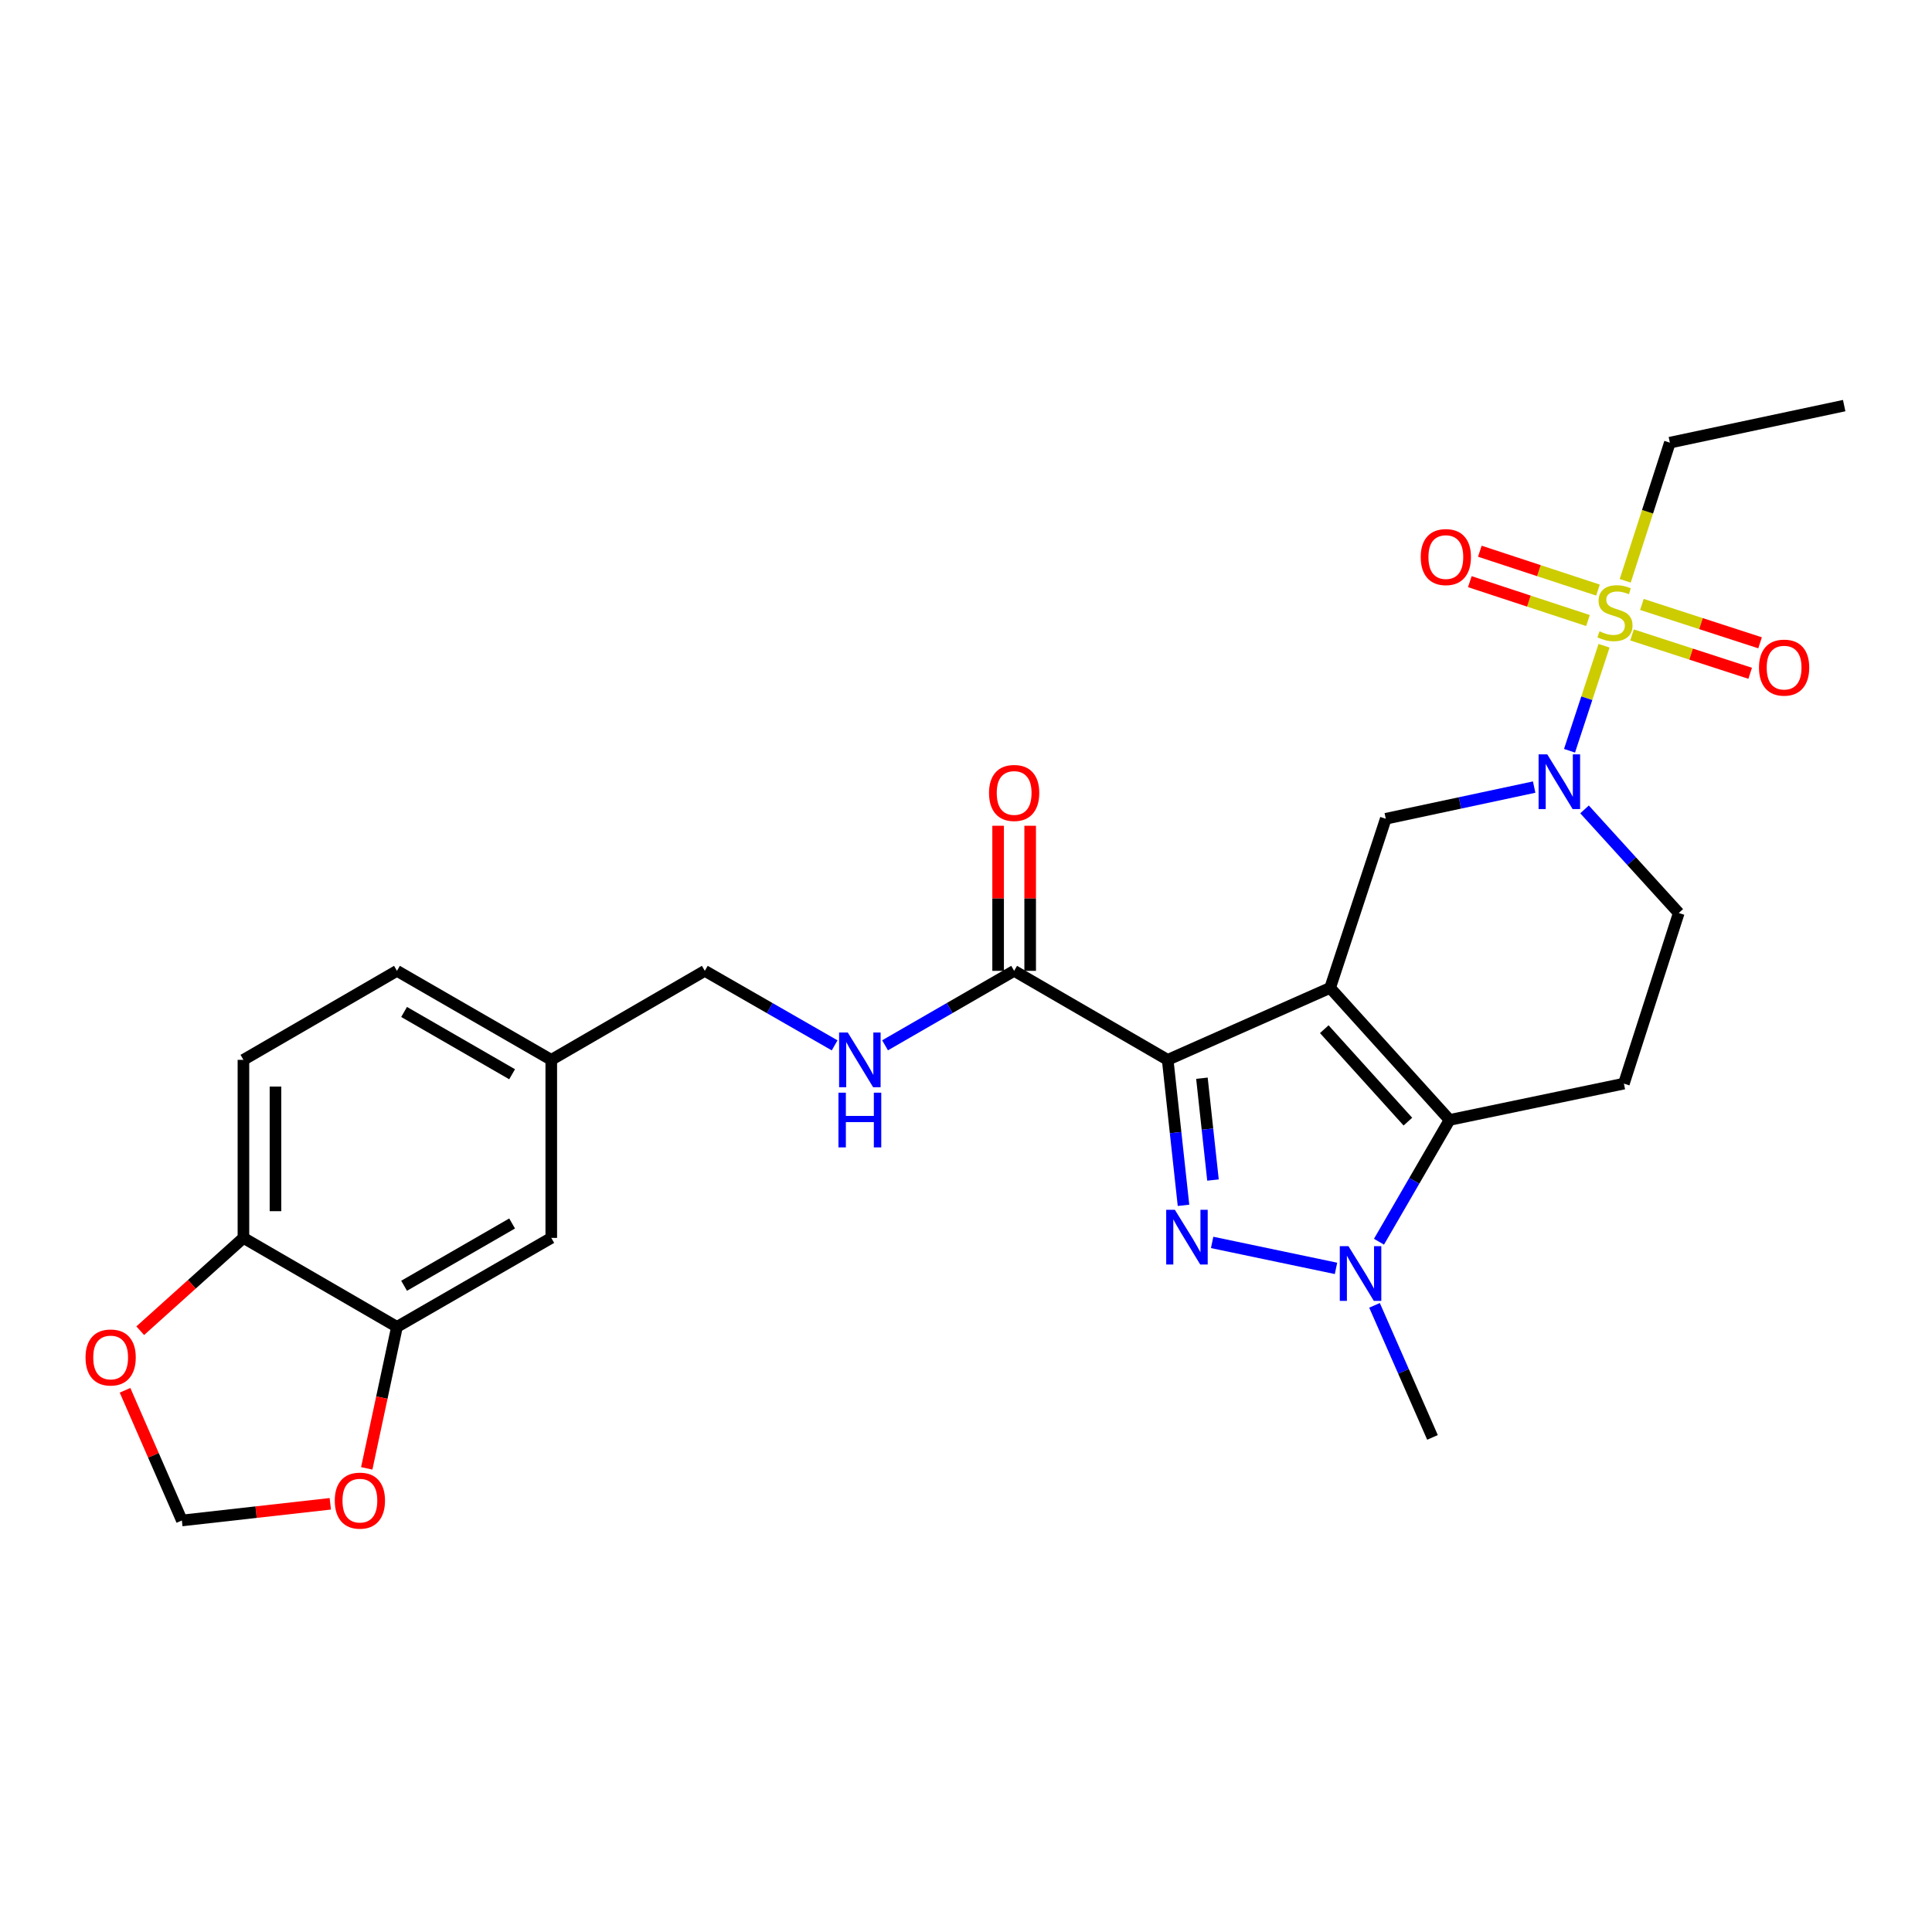 <?xml version='1.0' encoding='iso-8859-1'?>
<svg version='1.1' baseProfile='full'
              xmlns='http://www.w3.org/2000/svg'
                      xmlns:rdkit='http://www.rdkit.org/xml'
                      xmlns:xlink='http://www.w3.org/1999/xlink'
                  xml:space='preserve'
width='1000px' height='1000px' viewBox='0 0 1000 1000'>
<!-- END OF HEADER -->
<rect style='opacity:1.0;fill:#FFFFFF;stroke:none' width='1000' height='1000' x='0' y='0'> </rect>
<path class='bond-0' d='M 688.476,511.327 L 604.394,548.576' style='fill:none;fill-rule:evenodd;stroke:#000000;stroke-width:6px;stroke-linecap:butt;stroke-linejoin:miter;stroke-opacity:1' />
<path class='bond-2' d='M 688.476,511.327 L 750.293,579.678' style='fill:none;fill-rule:evenodd;stroke:#000000;stroke-width:6px;stroke-linecap:butt;stroke-linejoin:miter;stroke-opacity:1' />
<path class='bond-2' d='M 685.446,532.706 L 728.718,580.552' style='fill:none;fill-rule:evenodd;stroke:#000000;stroke-width:6px;stroke-linecap:butt;stroke-linejoin:miter;stroke-opacity:1' />
<path class='bond-6' d='M 688.476,511.327 L 717.274,423.789' style='fill:none;fill-rule:evenodd;stroke:#000000;stroke-width:6px;stroke-linecap:butt;stroke-linejoin:miter;stroke-opacity:1' />
<path class='bond-1' d='M 604.394,548.576 L 608.485,586.226' style='fill:none;fill-rule:evenodd;stroke:#000000;stroke-width:6px;stroke-linecap:butt;stroke-linejoin:miter;stroke-opacity:1' />
<path class='bond-1' d='M 608.485,586.226 L 612.576,623.876' style='fill:none;fill-rule:evenodd;stroke:#0000FF;stroke-width:6px;stroke-linecap:butt;stroke-linejoin:miter;stroke-opacity:1' />
<path class='bond-1' d='M 622.112,558.079 L 624.976,584.434' style='fill:none;fill-rule:evenodd;stroke:#000000;stroke-width:6px;stroke-linecap:butt;stroke-linejoin:miter;stroke-opacity:1' />
<path class='bond-1' d='M 624.976,584.434 L 627.839,610.789' style='fill:none;fill-rule:evenodd;stroke:#0000FF;stroke-width:6px;stroke-linecap:butt;stroke-linejoin:miter;stroke-opacity:1' />
<path class='bond-7' d='M 604.394,548.576 L 524.92,502.508' style='fill:none;fill-rule:evenodd;stroke:#000000;stroke-width:6px;stroke-linecap:butt;stroke-linejoin:miter;stroke-opacity:1' />
<path class='bond-27' d='M 627.4,643.075 L 691.514,656.509' style='fill:none;fill-rule:evenodd;stroke:#0000FF;stroke-width:6px;stroke-linecap:butt;stroke-linejoin:miter;stroke-opacity:1' />
<path class='bond-4' d='M 750.293,579.678 L 732.024,611.196' style='fill:none;fill-rule:evenodd;stroke:#000000;stroke-width:6px;stroke-linecap:butt;stroke-linejoin:miter;stroke-opacity:1' />
<path class='bond-4' d='M 732.024,611.196 L 713.755,642.714' style='fill:none;fill-rule:evenodd;stroke:#0000FF;stroke-width:6px;stroke-linecap:butt;stroke-linejoin:miter;stroke-opacity:1' />
<path class='bond-8' d='M 750.293,579.678 L 840.522,560.878' style='fill:none;fill-rule:evenodd;stroke:#000000;stroke-width:6px;stroke-linecap:butt;stroke-linejoin:miter;stroke-opacity:1' />
<path class='bond-3' d='M 830.255,334.239 L 821.318,361.419' style='fill:none;fill-rule:evenodd;stroke:#CCCC00;stroke-width:6px;stroke-linecap:butt;stroke-linejoin:miter;stroke-opacity:1' />
<path class='bond-3' d='M 821.318,361.419 L 812.381,388.599' style='fill:none;fill-rule:evenodd;stroke:#0000FF;stroke-width:6px;stroke-linecap:butt;stroke-linejoin:miter;stroke-opacity:1' />
<path class='bond-12' d='M 844.726,328.638 L 875.308,338.566' style='fill:none;fill-rule:evenodd;stroke:#CCCC00;stroke-width:6px;stroke-linecap:butt;stroke-linejoin:miter;stroke-opacity:1' />
<path class='bond-12' d='M 875.308,338.566 L 905.89,348.494' style='fill:none;fill-rule:evenodd;stroke:#FF0000;stroke-width:6px;stroke-linecap:butt;stroke-linejoin:miter;stroke-opacity:1' />
<path class='bond-12' d='M 849.847,312.861 L 880.429,322.789' style='fill:none;fill-rule:evenodd;stroke:#CCCC00;stroke-width:6px;stroke-linecap:butt;stroke-linejoin:miter;stroke-opacity:1' />
<path class='bond-12' d='M 880.429,322.789 L 911.011,332.717' style='fill:none;fill-rule:evenodd;stroke:#FF0000;stroke-width:6px;stroke-linecap:butt;stroke-linejoin:miter;stroke-opacity:1' />
<path class='bond-13' d='M 827.113,305.432 L 796.538,295.373' style='fill:none;fill-rule:evenodd;stroke:#CCCC00;stroke-width:6px;stroke-linecap:butt;stroke-linejoin:miter;stroke-opacity:1' />
<path class='bond-13' d='M 796.538,295.373 L 765.964,285.314' style='fill:none;fill-rule:evenodd;stroke:#FF0000;stroke-width:6px;stroke-linecap:butt;stroke-linejoin:miter;stroke-opacity:1' />
<path class='bond-13' d='M 821.93,321.189 L 791.355,311.13' style='fill:none;fill-rule:evenodd;stroke:#CCCC00;stroke-width:6px;stroke-linecap:butt;stroke-linejoin:miter;stroke-opacity:1' />
<path class='bond-13' d='M 791.355,311.13 L 760.78,301.071' style='fill:none;fill-rule:evenodd;stroke:#FF0000;stroke-width:6px;stroke-linecap:butt;stroke-linejoin:miter;stroke-opacity:1' />
<path class='bond-21' d='M 841.214,300.625 L 852.765,264.873' style='fill:none;fill-rule:evenodd;stroke:#CCCC00;stroke-width:6px;stroke-linecap:butt;stroke-linejoin:miter;stroke-opacity:1' />
<path class='bond-21' d='M 852.765,264.873 L 864.317,229.121' style='fill:none;fill-rule:evenodd;stroke:#000000;stroke-width:6px;stroke-linecap:butt;stroke-linejoin:miter;stroke-opacity:1' />
<path class='bond-24' d='M 711.449,675.647 L 726.452,709.823' style='fill:none;fill-rule:evenodd;stroke:#0000FF;stroke-width:6px;stroke-linecap:butt;stroke-linejoin:miter;stroke-opacity:1' />
<path class='bond-24' d='M 726.452,709.823 L 741.456,743.999' style='fill:none;fill-rule:evenodd;stroke:#000000;stroke-width:6px;stroke-linecap:butt;stroke-linejoin:miter;stroke-opacity:1' />
<path class='bond-5' d='M 794.08,407.394 L 755.677,415.592' style='fill:none;fill-rule:evenodd;stroke:#0000FF;stroke-width:6px;stroke-linecap:butt;stroke-linejoin:miter;stroke-opacity:1' />
<path class='bond-5' d='M 755.677,415.592 L 717.274,423.789' style='fill:none;fill-rule:evenodd;stroke:#000000;stroke-width:6px;stroke-linecap:butt;stroke-linejoin:miter;stroke-opacity:1' />
<path class='bond-11' d='M 820.153,418.944 L 844.539,445.755' style='fill:none;fill-rule:evenodd;stroke:#0000FF;stroke-width:6px;stroke-linecap:butt;stroke-linejoin:miter;stroke-opacity:1' />
<path class='bond-11' d='M 844.539,445.755 L 868.924,472.566' style='fill:none;fill-rule:evenodd;stroke:#000000;stroke-width:6px;stroke-linecap:butt;stroke-linejoin:miter;stroke-opacity:1' />
<path class='bond-10' d='M 524.92,502.508 L 491.511,521.779' style='fill:none;fill-rule:evenodd;stroke:#000000;stroke-width:6px;stroke-linecap:butt;stroke-linejoin:miter;stroke-opacity:1' />
<path class='bond-10' d='M 491.511,521.779 L 458.103,541.051' style='fill:none;fill-rule:evenodd;stroke:#0000FF;stroke-width:6px;stroke-linecap:butt;stroke-linejoin:miter;stroke-opacity:1' />
<path class='bond-18' d='M 533.214,502.508 L 533.214,464.962' style='fill:none;fill-rule:evenodd;stroke:#000000;stroke-width:6px;stroke-linecap:butt;stroke-linejoin:miter;stroke-opacity:1' />
<path class='bond-18' d='M 533.214,464.962 L 533.214,427.417' style='fill:none;fill-rule:evenodd;stroke:#FF0000;stroke-width:6px;stroke-linecap:butt;stroke-linejoin:miter;stroke-opacity:1' />
<path class='bond-18' d='M 516.626,502.508 L 516.626,464.962' style='fill:none;fill-rule:evenodd;stroke:#000000;stroke-width:6px;stroke-linecap:butt;stroke-linejoin:miter;stroke-opacity:1' />
<path class='bond-18' d='M 516.626,464.962 L 516.626,427.417' style='fill:none;fill-rule:evenodd;stroke:#FF0000;stroke-width:6px;stroke-linecap:butt;stroke-linejoin:miter;stroke-opacity:1' />
<path class='bond-28' d='M 840.522,560.878 L 868.924,472.566' style='fill:none;fill-rule:evenodd;stroke:#000000;stroke-width:6px;stroke-linecap:butt;stroke-linejoin:miter;stroke-opacity:1' />
<path class='bond-9' d='M 205.465,686.79 L 285.336,640.731' style='fill:none;fill-rule:evenodd;stroke:#000000;stroke-width:6px;stroke-linecap:butt;stroke-linejoin:miter;stroke-opacity:1' />
<path class='bond-9' d='M 209.159,665.511 L 265.068,633.27' style='fill:none;fill-rule:evenodd;stroke:#000000;stroke-width:6px;stroke-linecap:butt;stroke-linejoin:miter;stroke-opacity:1' />
<path class='bond-15' d='M 205.465,686.79 L 197.646,723.407' style='fill:none;fill-rule:evenodd;stroke:#000000;stroke-width:6px;stroke-linecap:butt;stroke-linejoin:miter;stroke-opacity:1' />
<path class='bond-15' d='M 197.646,723.407 L 189.827,760.024' style='fill:none;fill-rule:evenodd;stroke:#FF0000;stroke-width:6px;stroke-linecap:butt;stroke-linejoin:miter;stroke-opacity:1' />
<path class='bond-29' d='M 205.465,686.79 L 126,640.731' style='fill:none;fill-rule:evenodd;stroke:#000000;stroke-width:6px;stroke-linecap:butt;stroke-linejoin:miter;stroke-opacity:1' />
<path class='bond-23' d='M 432.005,541.082 L 398.407,521.795' style='fill:none;fill-rule:evenodd;stroke:#0000FF;stroke-width:6px;stroke-linecap:butt;stroke-linejoin:miter;stroke-opacity:1' />
<path class='bond-23' d='M 398.407,521.795 L 364.81,502.508' style='fill:none;fill-rule:evenodd;stroke:#000000;stroke-width:6px;stroke-linecap:butt;stroke-linejoin:miter;stroke-opacity:1' />
<path class='bond-14' d='M 126,640.731 L 126,548.576' style='fill:none;fill-rule:evenodd;stroke:#000000;stroke-width:6px;stroke-linecap:butt;stroke-linejoin:miter;stroke-opacity:1' />
<path class='bond-14' d='M 142.588,626.907 L 142.588,562.399' style='fill:none;fill-rule:evenodd;stroke:#000000;stroke-width:6px;stroke-linecap:butt;stroke-linejoin:miter;stroke-opacity:1' />
<path class='bond-16' d='M 126,640.731 L 99.291,664.754' style='fill:none;fill-rule:evenodd;stroke:#000000;stroke-width:6px;stroke-linecap:butt;stroke-linejoin:miter;stroke-opacity:1' />
<path class='bond-16' d='M 99.291,664.754 L 72.582,688.777' style='fill:none;fill-rule:evenodd;stroke:#FF0000;stroke-width:6px;stroke-linecap:butt;stroke-linejoin:miter;stroke-opacity:1' />
<path class='bond-17' d='M 170.96,778.362 L 132.546,782.681' style='fill:none;fill-rule:evenodd;stroke:#FF0000;stroke-width:6px;stroke-linecap:butt;stroke-linejoin:miter;stroke-opacity:1' />
<path class='bond-17' d='M 132.546,782.681 L 94.133,786.999' style='fill:none;fill-rule:evenodd;stroke:#000000;stroke-width:6px;stroke-linecap:butt;stroke-linejoin:miter;stroke-opacity:1' />
<path class='bond-30' d='M 64.719,719.612 L 79.426,753.305' style='fill:none;fill-rule:evenodd;stroke:#FF0000;stroke-width:6px;stroke-linecap:butt;stroke-linejoin:miter;stroke-opacity:1' />
<path class='bond-30' d='M 79.426,753.305 L 94.133,786.999' style='fill:none;fill-rule:evenodd;stroke:#000000;stroke-width:6px;stroke-linecap:butt;stroke-linejoin:miter;stroke-opacity:1' />
<path class='bond-19' d='M 285.336,640.731 L 285.336,548.576' style='fill:none;fill-rule:evenodd;stroke:#000000;stroke-width:6px;stroke-linecap:butt;stroke-linejoin:miter;stroke-opacity:1' />
<path class='bond-20' d='M 126,548.576 L 205.465,502.508' style='fill:none;fill-rule:evenodd;stroke:#000000;stroke-width:6px;stroke-linecap:butt;stroke-linejoin:miter;stroke-opacity:1' />
<path class='bond-26' d='M 864.317,229.121 L 954.545,209.944' style='fill:none;fill-rule:evenodd;stroke:#000000;stroke-width:6px;stroke-linecap:butt;stroke-linejoin:miter;stroke-opacity:1' />
<path class='bond-22' d='M 285.336,548.576 L 364.81,502.508' style='fill:none;fill-rule:evenodd;stroke:#000000;stroke-width:6px;stroke-linecap:butt;stroke-linejoin:miter;stroke-opacity:1' />
<path class='bond-25' d='M 285.336,548.576 L 205.465,502.508' style='fill:none;fill-rule:evenodd;stroke:#000000;stroke-width:6px;stroke-linecap:butt;stroke-linejoin:miter;stroke-opacity:1' />
<path class='bond-25' d='M 265.067,556.035 L 209.158,523.787' style='fill:none;fill-rule:evenodd;stroke:#000000;stroke-width:6px;stroke-linecap:butt;stroke-linejoin:miter;stroke-opacity:1' />
<path  class='atom-2' d='M 608.105 626.183
L 617.385 641.183
Q 618.305 642.663, 619.785 645.343
Q 621.265 648.023, 621.345 648.183
L 621.345 626.183
L 625.105 626.183
L 625.105 654.503
L 621.225 654.503
L 611.265 638.103
Q 610.105 636.183, 608.865 633.983
Q 607.665 631.783, 607.305 631.103
L 607.305 654.503
L 603.625 654.503
L 603.625 626.183
L 608.105 626.183
' fill='#0000FF'/>
<path  class='atom-4' d='M 827.905 326.775
Q 828.225 326.895, 829.545 327.455
Q 830.865 328.015, 832.305 328.375
Q 833.785 328.695, 835.225 328.695
Q 837.905 328.695, 839.465 327.415
Q 841.025 326.095, 841.025 323.815
Q 841.025 322.255, 840.225 321.295
Q 839.465 320.335, 838.265 319.815
Q 837.065 319.295, 835.065 318.695
Q 832.545 317.935, 831.025 317.215
Q 829.545 316.495, 828.465 314.975
Q 827.425 313.455, 827.425 310.895
Q 827.425 307.335, 829.825 305.135
Q 832.265 302.935, 837.065 302.935
Q 840.345 302.935, 844.065 304.495
L 843.145 307.575
Q 839.745 306.175, 837.185 306.175
Q 834.425 306.175, 832.905 307.335
Q 831.385 308.455, 831.425 310.415
Q 831.425 311.935, 832.185 312.855
Q 832.985 313.775, 834.105 314.295
Q 835.265 314.815, 837.185 315.415
Q 839.745 316.215, 841.265 317.015
Q 842.785 317.815, 843.865 319.455
Q 844.985 321.055, 844.985 323.815
Q 844.985 327.735, 842.345 329.855
Q 839.745 331.935, 835.385 331.935
Q 832.865 331.935, 830.945 331.375
Q 829.065 330.855, 826.825 329.935
L 827.905 326.775
' fill='#CCCC00'/>
<path  class='atom-5' d='M 697.956 645.011
L 707.236 660.011
Q 708.156 661.491, 709.636 664.171
Q 711.116 666.851, 711.196 667.011
L 711.196 645.011
L 714.956 645.011
L 714.956 673.331
L 711.076 673.331
L 701.116 656.931
Q 699.956 655.011, 698.716 652.811
Q 697.516 650.611, 697.156 649.931
L 697.156 673.331
L 693.476 673.331
L 693.476 645.011
L 697.956 645.011
' fill='#0000FF'/>
<path  class='atom-6' d='M 800.856 390.451
L 810.136 405.451
Q 811.056 406.931, 812.536 409.611
Q 814.016 412.291, 814.096 412.451
L 814.096 390.451
L 817.856 390.451
L 817.856 418.771
L 813.976 418.771
L 804.016 402.371
Q 802.856 400.451, 801.616 398.251
Q 800.416 396.051, 800.056 395.371
L 800.056 418.771
L 796.376 418.771
L 796.376 390.451
L 800.856 390.451
' fill='#0000FF'/>
<path  class='atom-11' d='M 438.798 534.416
L 448.078 549.416
Q 448.998 550.896, 450.478 553.576
Q 451.958 556.256, 452.038 556.416
L 452.038 534.416
L 455.798 534.416
L 455.798 562.736
L 451.918 562.736
L 441.958 546.336
Q 440.798 544.416, 439.558 542.216
Q 438.358 540.016, 437.998 539.336
L 437.998 562.736
L 434.318 562.736
L 434.318 534.416
L 438.798 534.416
' fill='#0000FF'/>
<path  class='atom-11' d='M 433.978 565.568
L 437.818 565.568
L 437.818 577.608
L 452.298 577.608
L 452.298 565.568
L 456.138 565.568
L 456.138 593.888
L 452.298 593.888
L 452.298 580.808
L 437.818 580.808
L 437.818 593.888
L 433.978 593.888
L 433.978 565.568
' fill='#0000FF'/>
<path  class='atom-13' d='M 910.452 345.556
Q 910.452 338.756, 913.812 334.956
Q 917.172 331.156, 923.452 331.156
Q 929.732 331.156, 933.092 334.956
Q 936.452 338.756, 936.452 345.556
Q 936.452 352.436, 933.052 356.356
Q 929.652 360.236, 923.452 360.236
Q 917.212 360.236, 913.812 356.356
Q 910.452 352.476, 910.452 345.556
M 923.452 357.036
Q 927.772 357.036, 930.092 354.156
Q 932.452 351.236, 932.452 345.556
Q 932.452 339.996, 930.092 337.196
Q 927.772 334.356, 923.452 334.356
Q 919.132 334.356, 916.772 337.156
Q 914.452 339.956, 914.452 345.556
Q 914.452 351.276, 916.772 354.156
Q 919.132 357.036, 923.452 357.036
' fill='#FF0000'/>
<path  class='atom-14' d='M 735.367 288.337
Q 735.367 281.537, 738.727 277.737
Q 742.087 273.937, 748.367 273.937
Q 754.647 273.937, 758.007 277.737
Q 761.367 281.537, 761.367 288.337
Q 761.367 295.217, 757.967 299.137
Q 754.567 303.017, 748.367 303.017
Q 742.127 303.017, 738.727 299.137
Q 735.367 295.257, 735.367 288.337
M 748.367 299.817
Q 752.687 299.817, 755.007 296.937
Q 757.367 294.017, 757.367 288.337
Q 757.367 282.777, 755.007 279.977
Q 752.687 277.137, 748.367 277.137
Q 744.047 277.137, 741.687 279.937
Q 739.367 282.737, 739.367 288.337
Q 739.367 294.057, 741.687 296.937
Q 744.047 299.817, 748.367 299.817
' fill='#FF0000'/>
<path  class='atom-16' d='M 173.278 776.72
Q 173.278 769.92, 176.638 766.12
Q 179.998 762.32, 186.278 762.32
Q 192.558 762.32, 195.918 766.12
Q 199.278 769.92, 199.278 776.72
Q 199.278 783.6, 195.878 787.52
Q 192.478 791.4, 186.278 791.4
Q 180.038 791.4, 176.638 787.52
Q 173.278 783.64, 173.278 776.72
M 186.278 788.2
Q 190.598 788.2, 192.918 785.32
Q 195.278 782.4, 195.278 776.72
Q 195.278 771.16, 192.918 768.36
Q 190.598 765.52, 186.278 765.52
Q 181.958 765.52, 179.598 768.32
Q 177.278 771.12, 177.278 776.72
Q 177.278 782.44, 179.598 785.32
Q 181.958 788.2, 186.278 788.2
' fill='#FF0000'/>
<path  class='atom-17' d='M 44.271 702.628
Q 44.271 695.828, 47.631 692.028
Q 50.991 688.228, 57.271 688.228
Q 63.551 688.228, 66.911 692.028
Q 70.271 695.828, 70.271 702.628
Q 70.271 709.508, 66.871 713.428
Q 63.471 717.308, 57.271 717.308
Q 51.031 717.308, 47.631 713.428
Q 44.271 709.548, 44.271 702.628
M 57.271 714.108
Q 61.591 714.108, 63.911 711.228
Q 66.271 708.308, 66.271 702.628
Q 66.271 697.068, 63.911 694.268
Q 61.591 691.428, 57.271 691.428
Q 52.951 691.428, 50.591 694.228
Q 48.271 697.028, 48.271 702.628
Q 48.271 708.348, 50.591 711.228
Q 52.951 714.108, 57.271 714.108
' fill='#FF0000'/>
<path  class='atom-19' d='M 511.92 410.433
Q 511.92 403.633, 515.28 399.833
Q 518.64 396.033, 524.92 396.033
Q 531.2 396.033, 534.56 399.833
Q 537.92 403.633, 537.92 410.433
Q 537.92 417.313, 534.52 421.233
Q 531.12 425.113, 524.92 425.113
Q 518.68 425.113, 515.28 421.233
Q 511.92 417.353, 511.92 410.433
M 524.92 421.913
Q 529.24 421.913, 531.56 419.033
Q 533.92 416.113, 533.92 410.433
Q 533.92 404.873, 531.56 402.073
Q 529.24 399.233, 524.92 399.233
Q 520.6 399.233, 518.24 402.033
Q 515.92 404.833, 515.92 410.433
Q 515.92 416.153, 518.24 419.033
Q 520.6 421.913, 524.92 421.913
' fill='#FF0000'/>
</svg>
